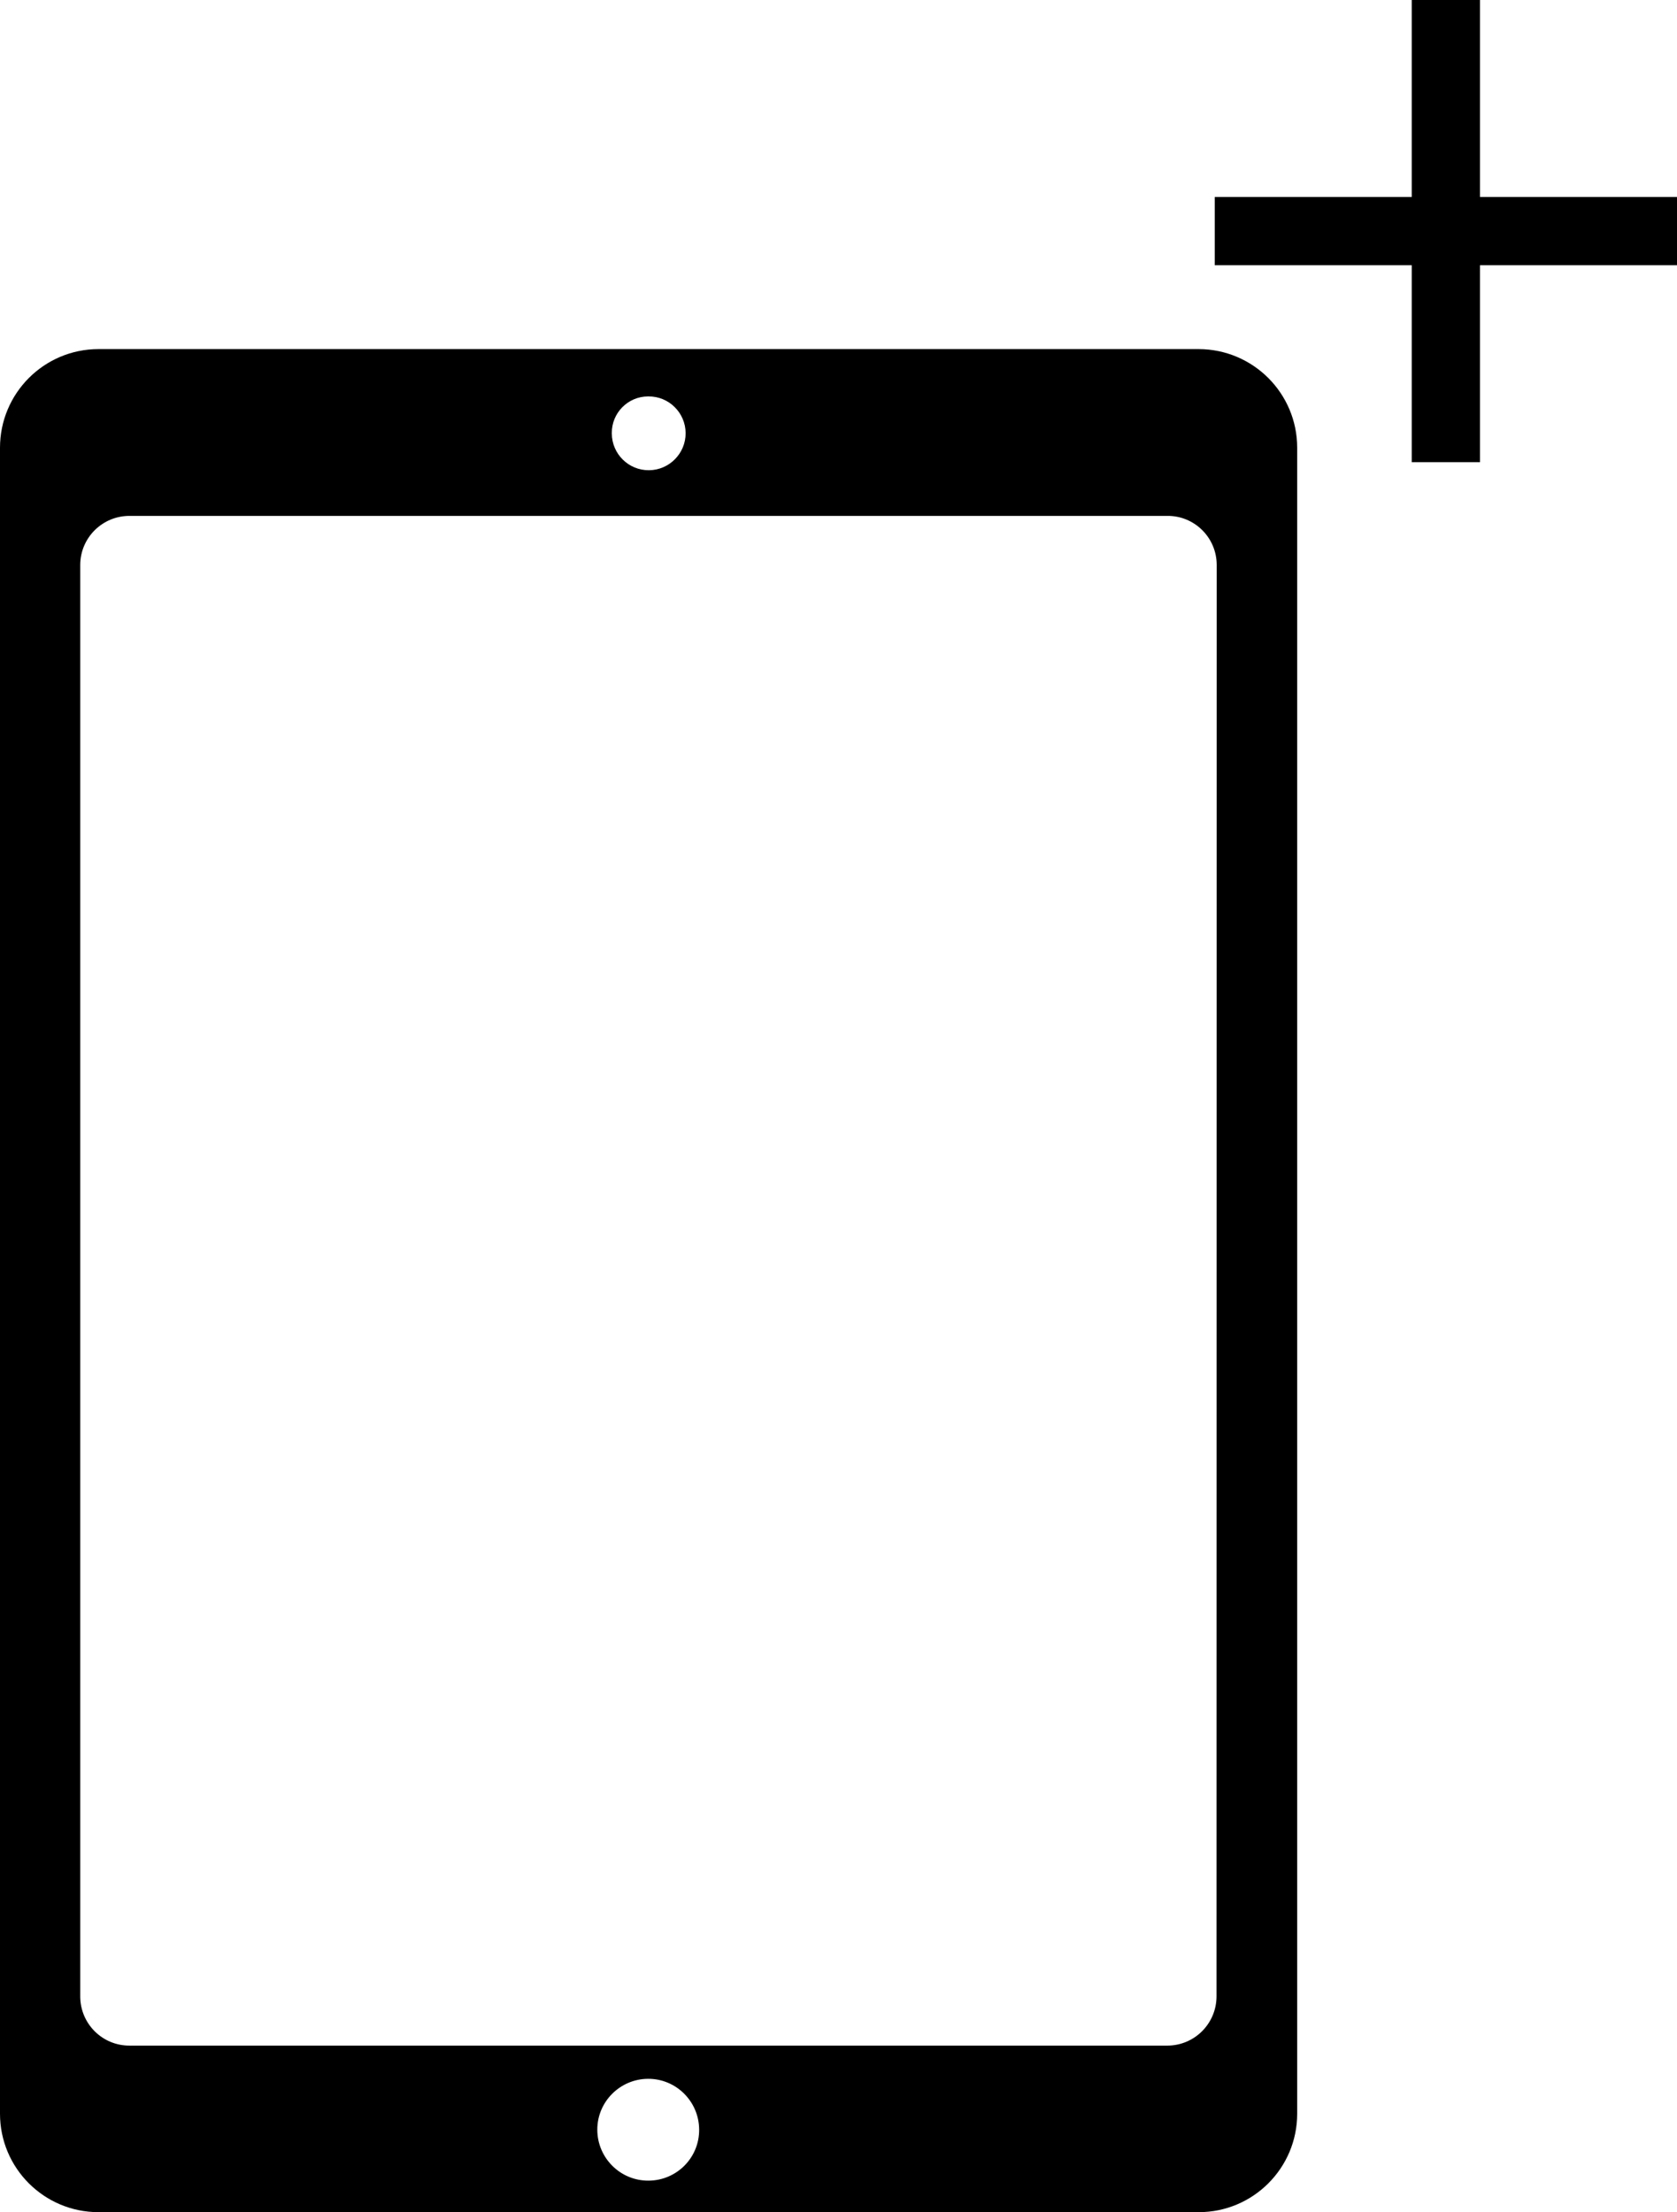 <?xml version="1.0" encoding="UTF-8"?>
<svg id="katman_1" data-name="katman 1" xmlns="http://www.w3.org/2000/svg" viewBox="0 0 271.72 358.48">
  <path d="M0,72.56v269.97c0,8.81,7.15,15.95,15.95,15.95h178.28c8.81,0,15.95-7.15,15.95-15.95h0V72.56c0-8.82-7.13-15.96-15.95-15.99H15.95c-8.82.01-15.95,7.17-15.95,15.99ZM105.07,64.24c3.31-.03,6,2.65,6.02,5.94s-2.65,6-5.94,6.02c-3.31.03-6-2.65-6.02-5.94v-.08c-.03-3.26,2.61-5.93,5.86-5.94h.08ZM105.07,353.37c-4.55.03-8.26-3.66-8.29-8.21s3.66-8.26,8.21-8.29,8.26,3.66,8.29,8.21v.04c.03,4.53-3.63,8.22-8.17,8.25h-.04ZM197.11,323.55c-.03,4.4-3.59,7.94-7.98,7.94H21.01c-4.41.03-7.99-3.53-8.01-7.94h0V91.5c.04-4.4,3.62-7.92,8.01-7.9h168.15c4.38-.03,7.95,3.51,7.98,7.9h0l-.03,232.05Z"/>
  <g>
    <rect x="196.82" y="31.92" width="74.9" height="11.06" transform="translate(271.72 -196.82) rotate(90)"/>
    <rect x="196.82" y="31.92" width="74.9" height="11.06" transform="translate(468.54 74.9) rotate(180)"/>
  </g>
</svg>